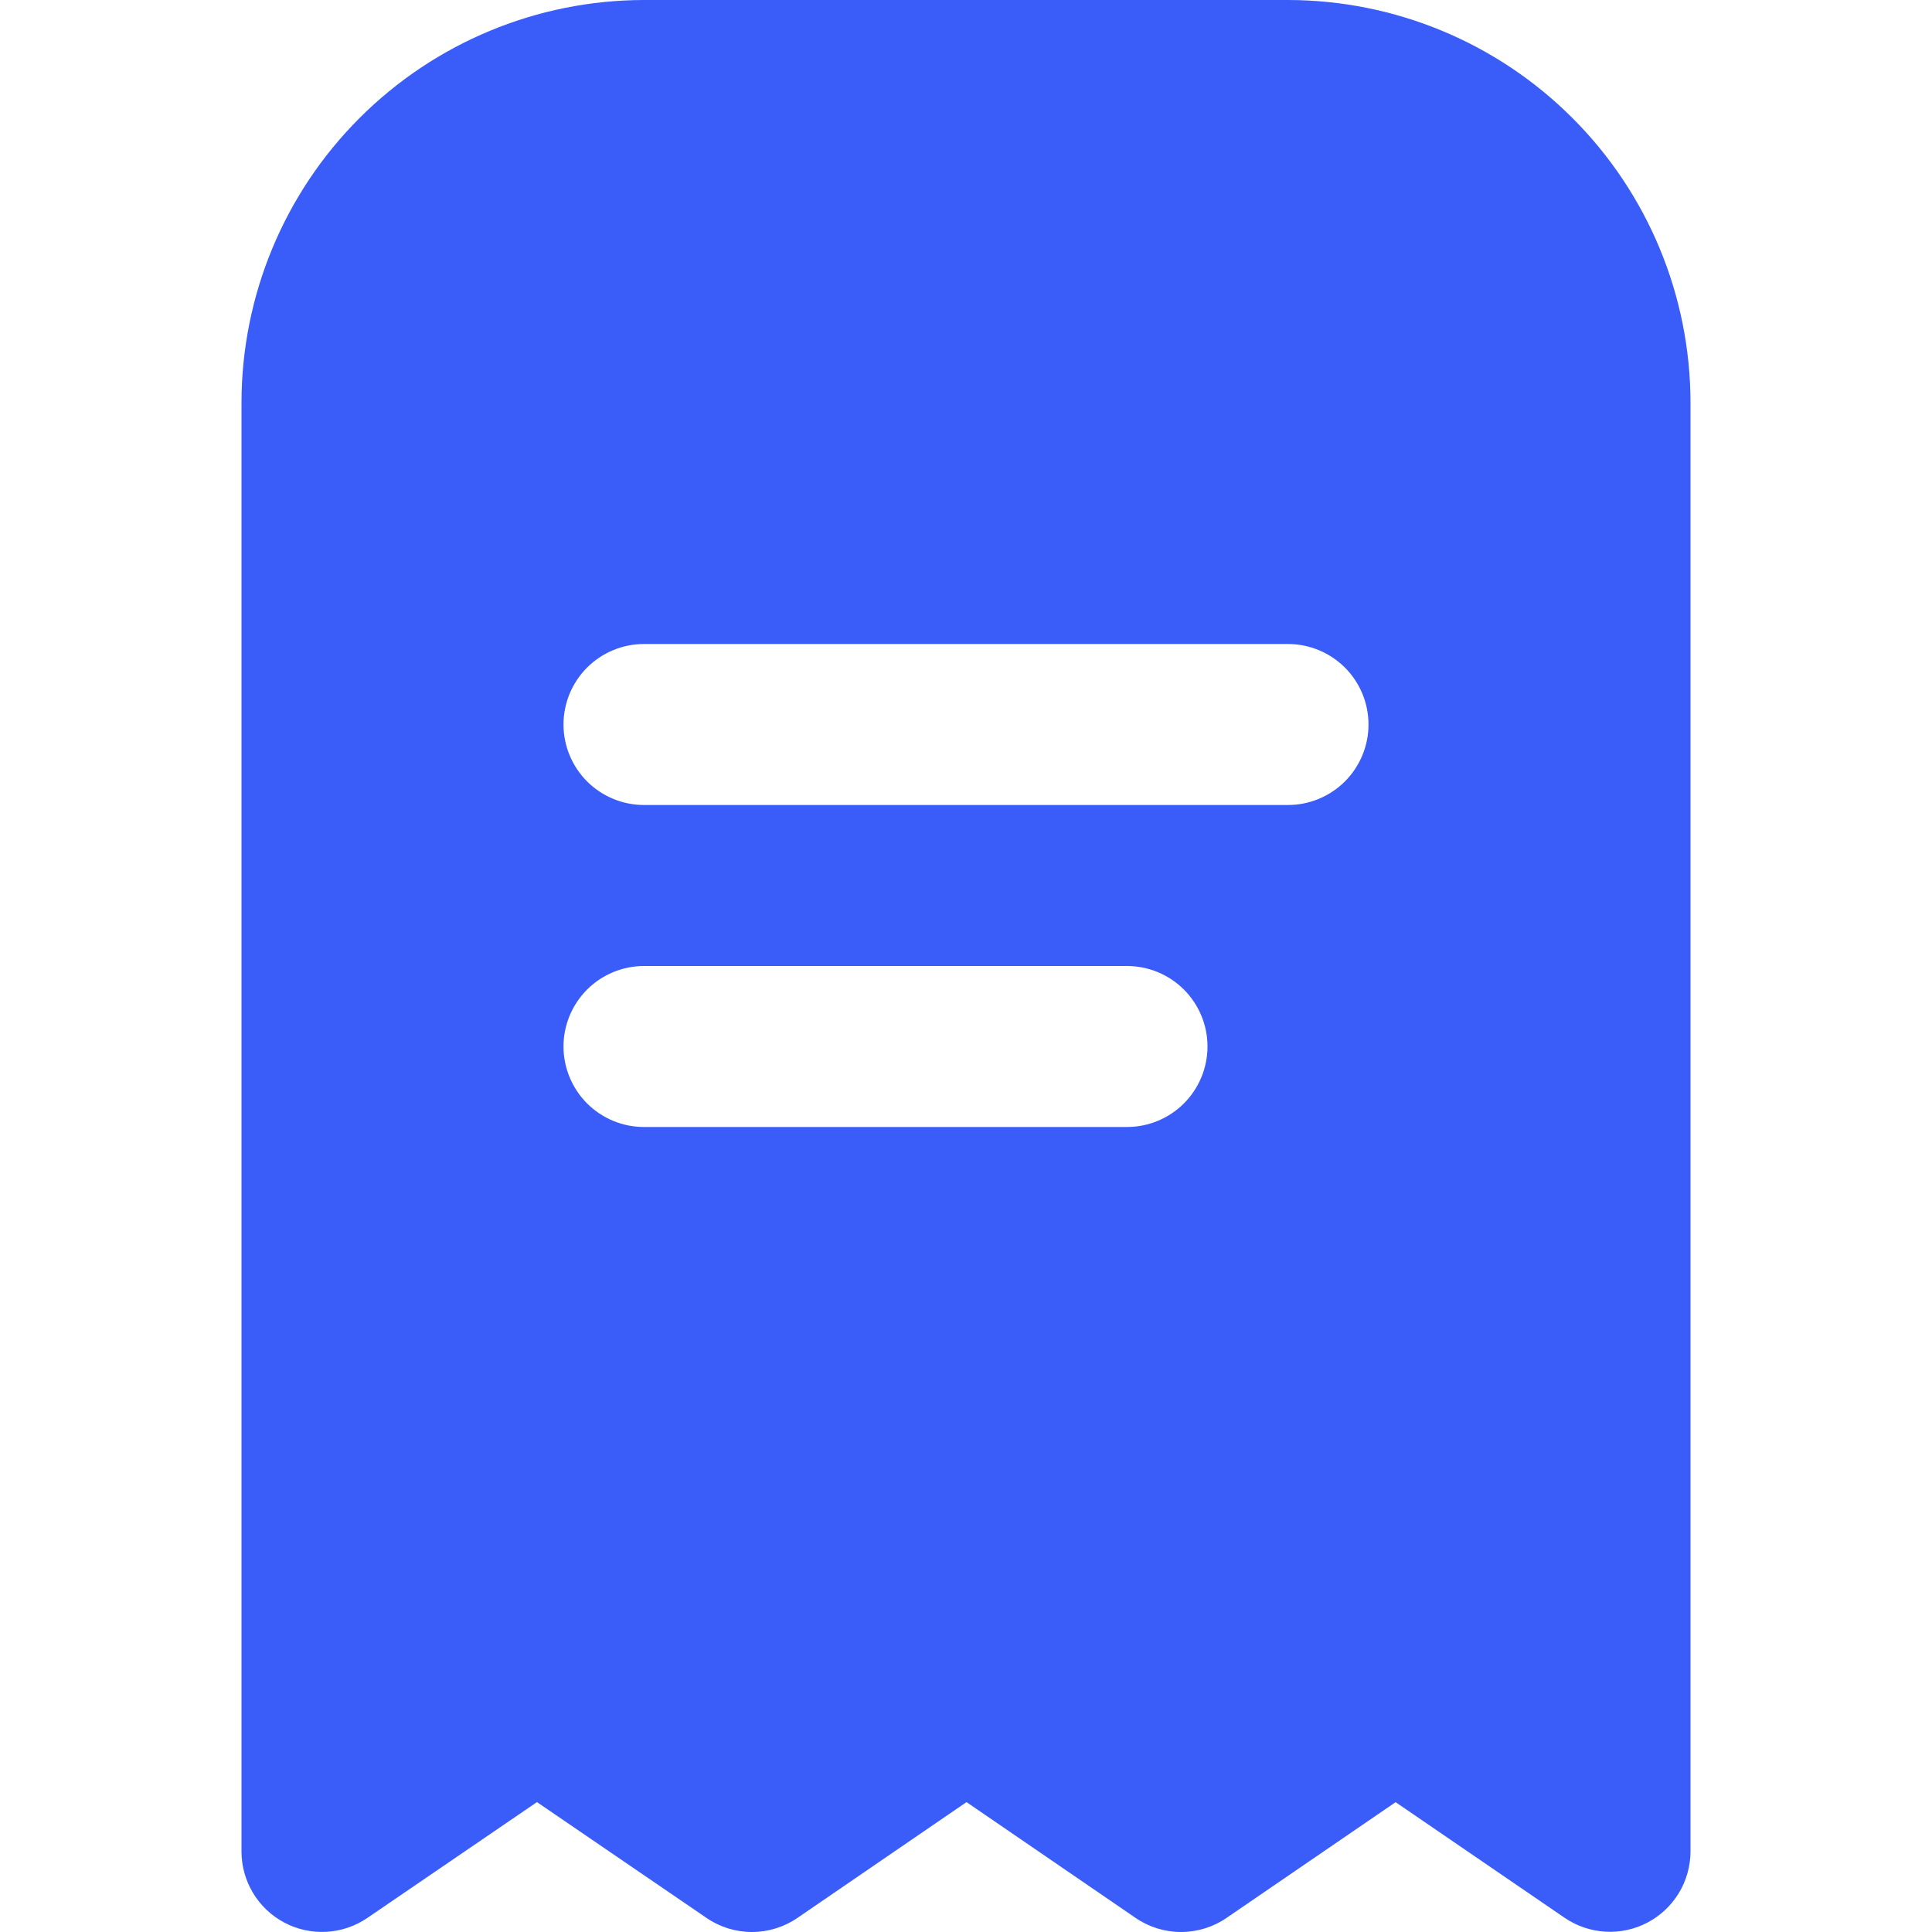 <svg width="30" height="30" viewBox="0 0 30 30" fill="none" xmlns="http://www.w3.org/2000/svg">
<g clip-path="url(#clip0_1604_1177)">
<path d="M10 0C8.343 0.002 6.754 0.661 5.583 1.833C4.411 3.004 3.752 4.593 3.75 6.25V28.75C3.75 28.977 3.812 29.2 3.93 29.395C4.047 29.59 4.216 29.749 4.417 29.855C4.618 29.961 4.844 30.01 5.071 29.997C5.298 29.984 5.517 29.91 5.705 29.781L8.338 27.983L10.97 29.781C11.178 29.924 11.424 30 11.676 30C11.928 30 12.175 29.924 12.383 29.781L15.008 27.983L17.633 29.781C17.841 29.924 18.087 30 18.339 30C18.592 30 18.838 29.924 19.046 29.781L21.671 27.984L24.296 29.78C24.484 29.908 24.703 29.982 24.93 29.995C25.156 30.008 25.382 29.959 25.583 29.853C25.784 29.747 25.952 29.588 26.07 29.394C26.187 29.2 26.249 28.977 26.25 28.75V6.25C26.248 4.593 25.589 3.004 24.417 1.833C23.246 0.661 21.657 0.002 20 0L10 0ZM17.5 17.5H10C9.668 17.5 9.351 17.368 9.116 17.134C8.882 16.899 8.75 16.581 8.75 16.25C8.75 15.918 8.882 15.601 9.116 15.366C9.351 15.132 9.668 15 10 15H17.5C17.831 15 18.149 15.132 18.384 15.366C18.618 15.601 18.75 15.918 18.75 16.25C18.75 16.581 18.618 16.899 18.384 17.134C18.149 17.368 17.831 17.5 17.5 17.5ZM21.25 11.25C21.25 11.582 21.118 11.899 20.884 12.134C20.649 12.368 20.331 12.5 20 12.5H10C9.668 12.5 9.351 12.368 9.116 12.134C8.882 11.899 8.75 11.582 8.75 11.25C8.75 10.918 8.882 10.601 9.116 10.366C9.351 10.132 9.668 10 10 10H20C20.331 10 20.649 10.132 20.884 10.366C21.118 10.601 21.25 10.918 21.25 11.25Z" fill="#3A5CF9"/>
</g>
<defs>
<clipPath id="clip0_1604_1177">
<rect width="30" height="30" fill="white"/>
</clipPath>
</defs>
</svg>
